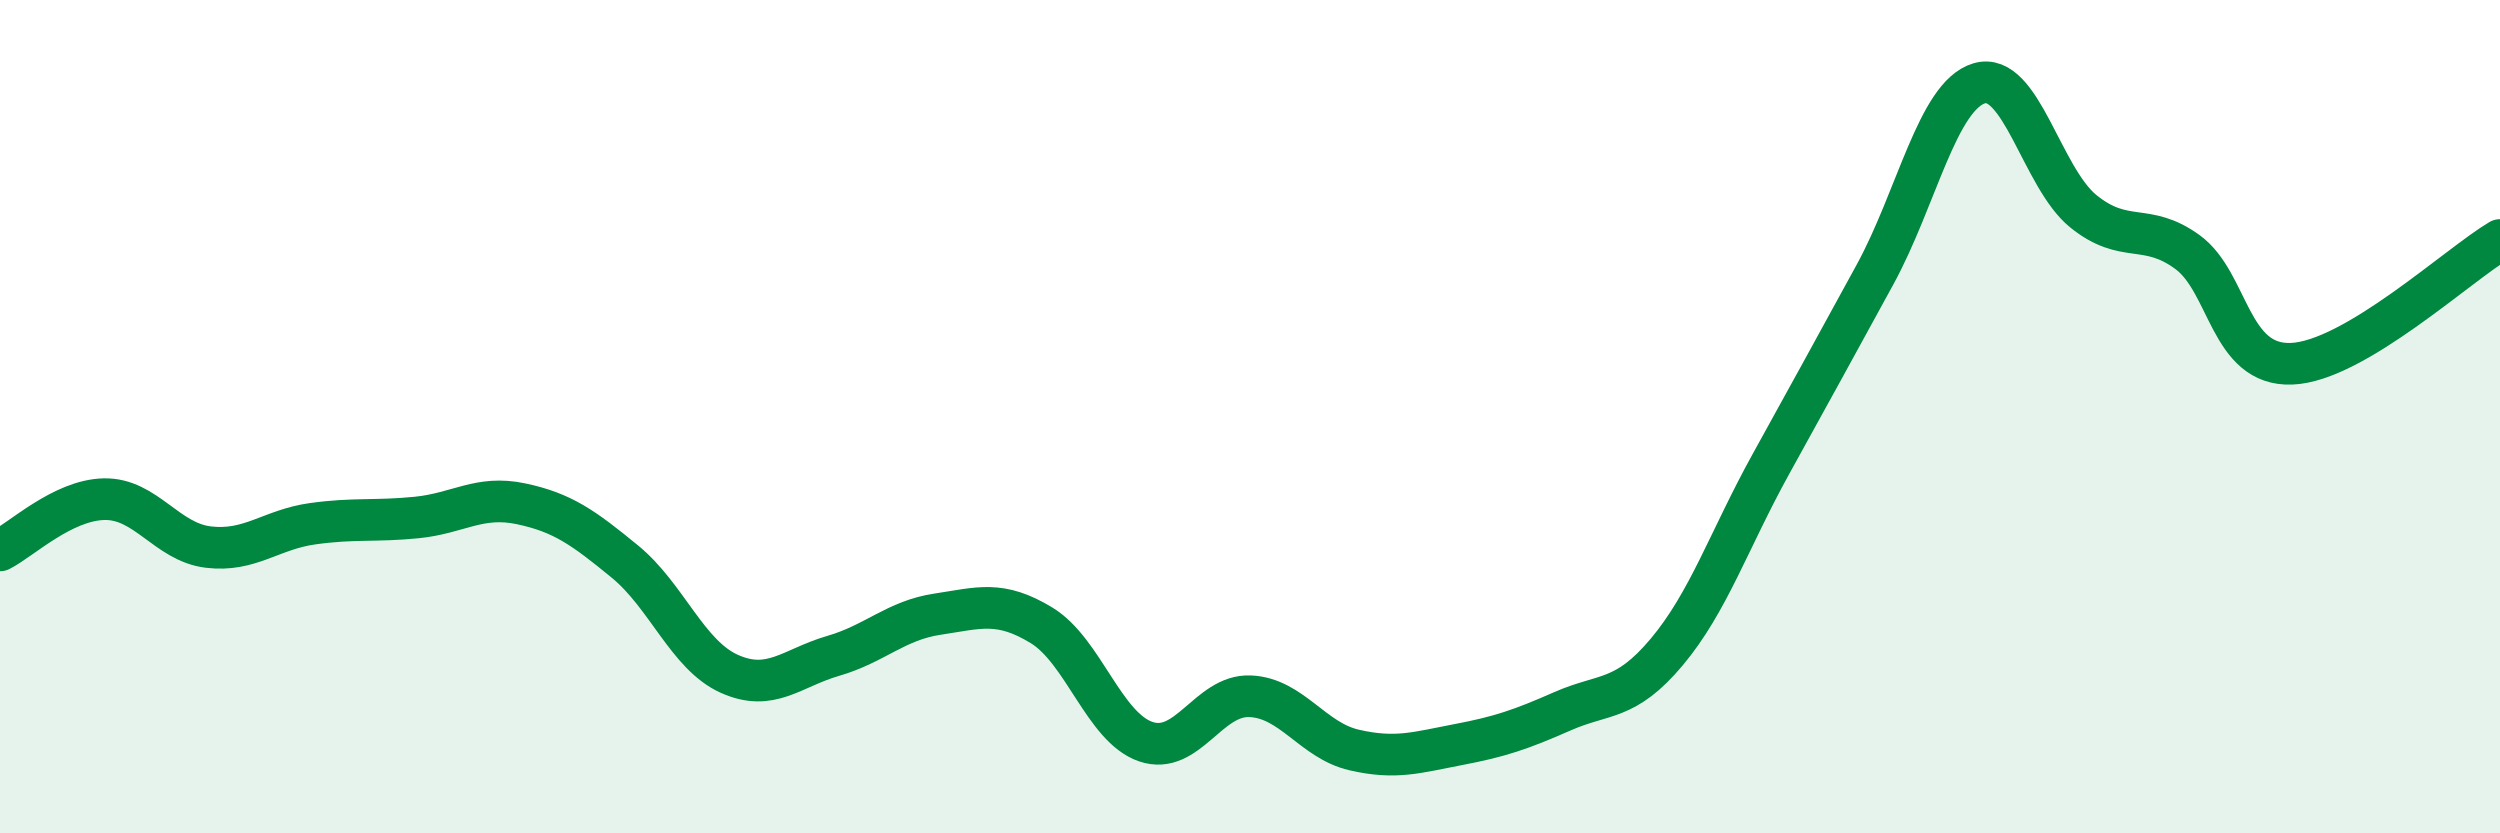 
    <svg width="60" height="20" viewBox="0 0 60 20" xmlns="http://www.w3.org/2000/svg">
      <path
        d="M 0,13.21 C 0.5,12.96 1.5,12 2.5,11.98 C 3.5,11.96 4,13.01 5,13.13 C 6,13.25 6.5,12.71 7.5,12.57 C 8.5,12.43 9,12.52 10,12.42 C 11,12.32 11.5,11.88 12.5,12.09 C 13.5,12.3 14,12.66 15,13.48 C 16,14.3 16.5,15.72 17.5,16.17 C 18.5,16.62 19,16.03 20,15.74 C 21,15.45 21.5,14.89 22.5,14.74 C 23.5,14.59 24,14.4 25,15.01 C 26,15.62 26.5,17.46 27.5,17.8 C 28.5,18.14 29,16.67 30,16.71 C 31,16.75 31.5,17.77 32.5,18 C 33.5,18.23 34,18.06 35,17.87 C 36,17.68 36.5,17.51 37.5,17.07 C 38.5,16.63 39,16.84 40,15.65 C 41,14.46 41.5,12.95 42.5,11.14 C 43.5,9.33 44,8.42 45,6.59 C 46,4.76 46.5,2.3 47.5,2 C 48.5,1.7 49,4.26 50,5.07 C 51,5.88 51.5,5.32 52.5,6.05 C 53.5,6.78 53.5,8.79 55,8.73 C 56.5,8.67 59,6.35 60,5.76L60 20L0 20Z"
        fill="#008740"
        opacity="0.1"
        stroke-linecap="round"
        stroke-linejoin="round"
      />
      <path
        d="M 0,13.21 C 0.5,12.96 1.5,12 2.5,11.98 C 3.5,11.96 4,13.01 5,13.13 C 6,13.25 6.5,12.71 7.5,12.57 C 8.5,12.43 9,12.52 10,12.42 C 11,12.32 11.5,11.88 12.5,12.09 C 13.5,12.3 14,12.66 15,13.48 C 16,14.3 16.5,15.72 17.5,16.17 C 18.5,16.62 19,16.03 20,15.74 C 21,15.45 21.5,14.89 22.5,14.74 C 23.5,14.59 24,14.4 25,15.01 C 26,15.62 26.5,17.46 27.5,17.8 C 28.5,18.14 29,16.67 30,16.71 C 31,16.75 31.5,17.77 32.5,18 C 33.5,18.23 34,18.06 35,17.87 C 36,17.68 36.5,17.51 37.5,17.07 C 38.5,16.63 39,16.84 40,15.65 C 41,14.46 41.5,12.95 42.5,11.14 C 43.5,9.33 44,8.42 45,6.59 C 46,4.76 46.5,2.3 47.5,2 C 48.5,1.7 49,4.26 50,5.07 C 51,5.88 51.5,5.32 52.5,6.05 C 53.5,6.78 53.5,8.79 55,8.73 C 56.5,8.67 59,6.35 60,5.76"
        stroke="#008740"
        stroke-width="1"
        fill="none"
        stroke-linecap="round"
        stroke-linejoin="round"
      />
    </svg>
  